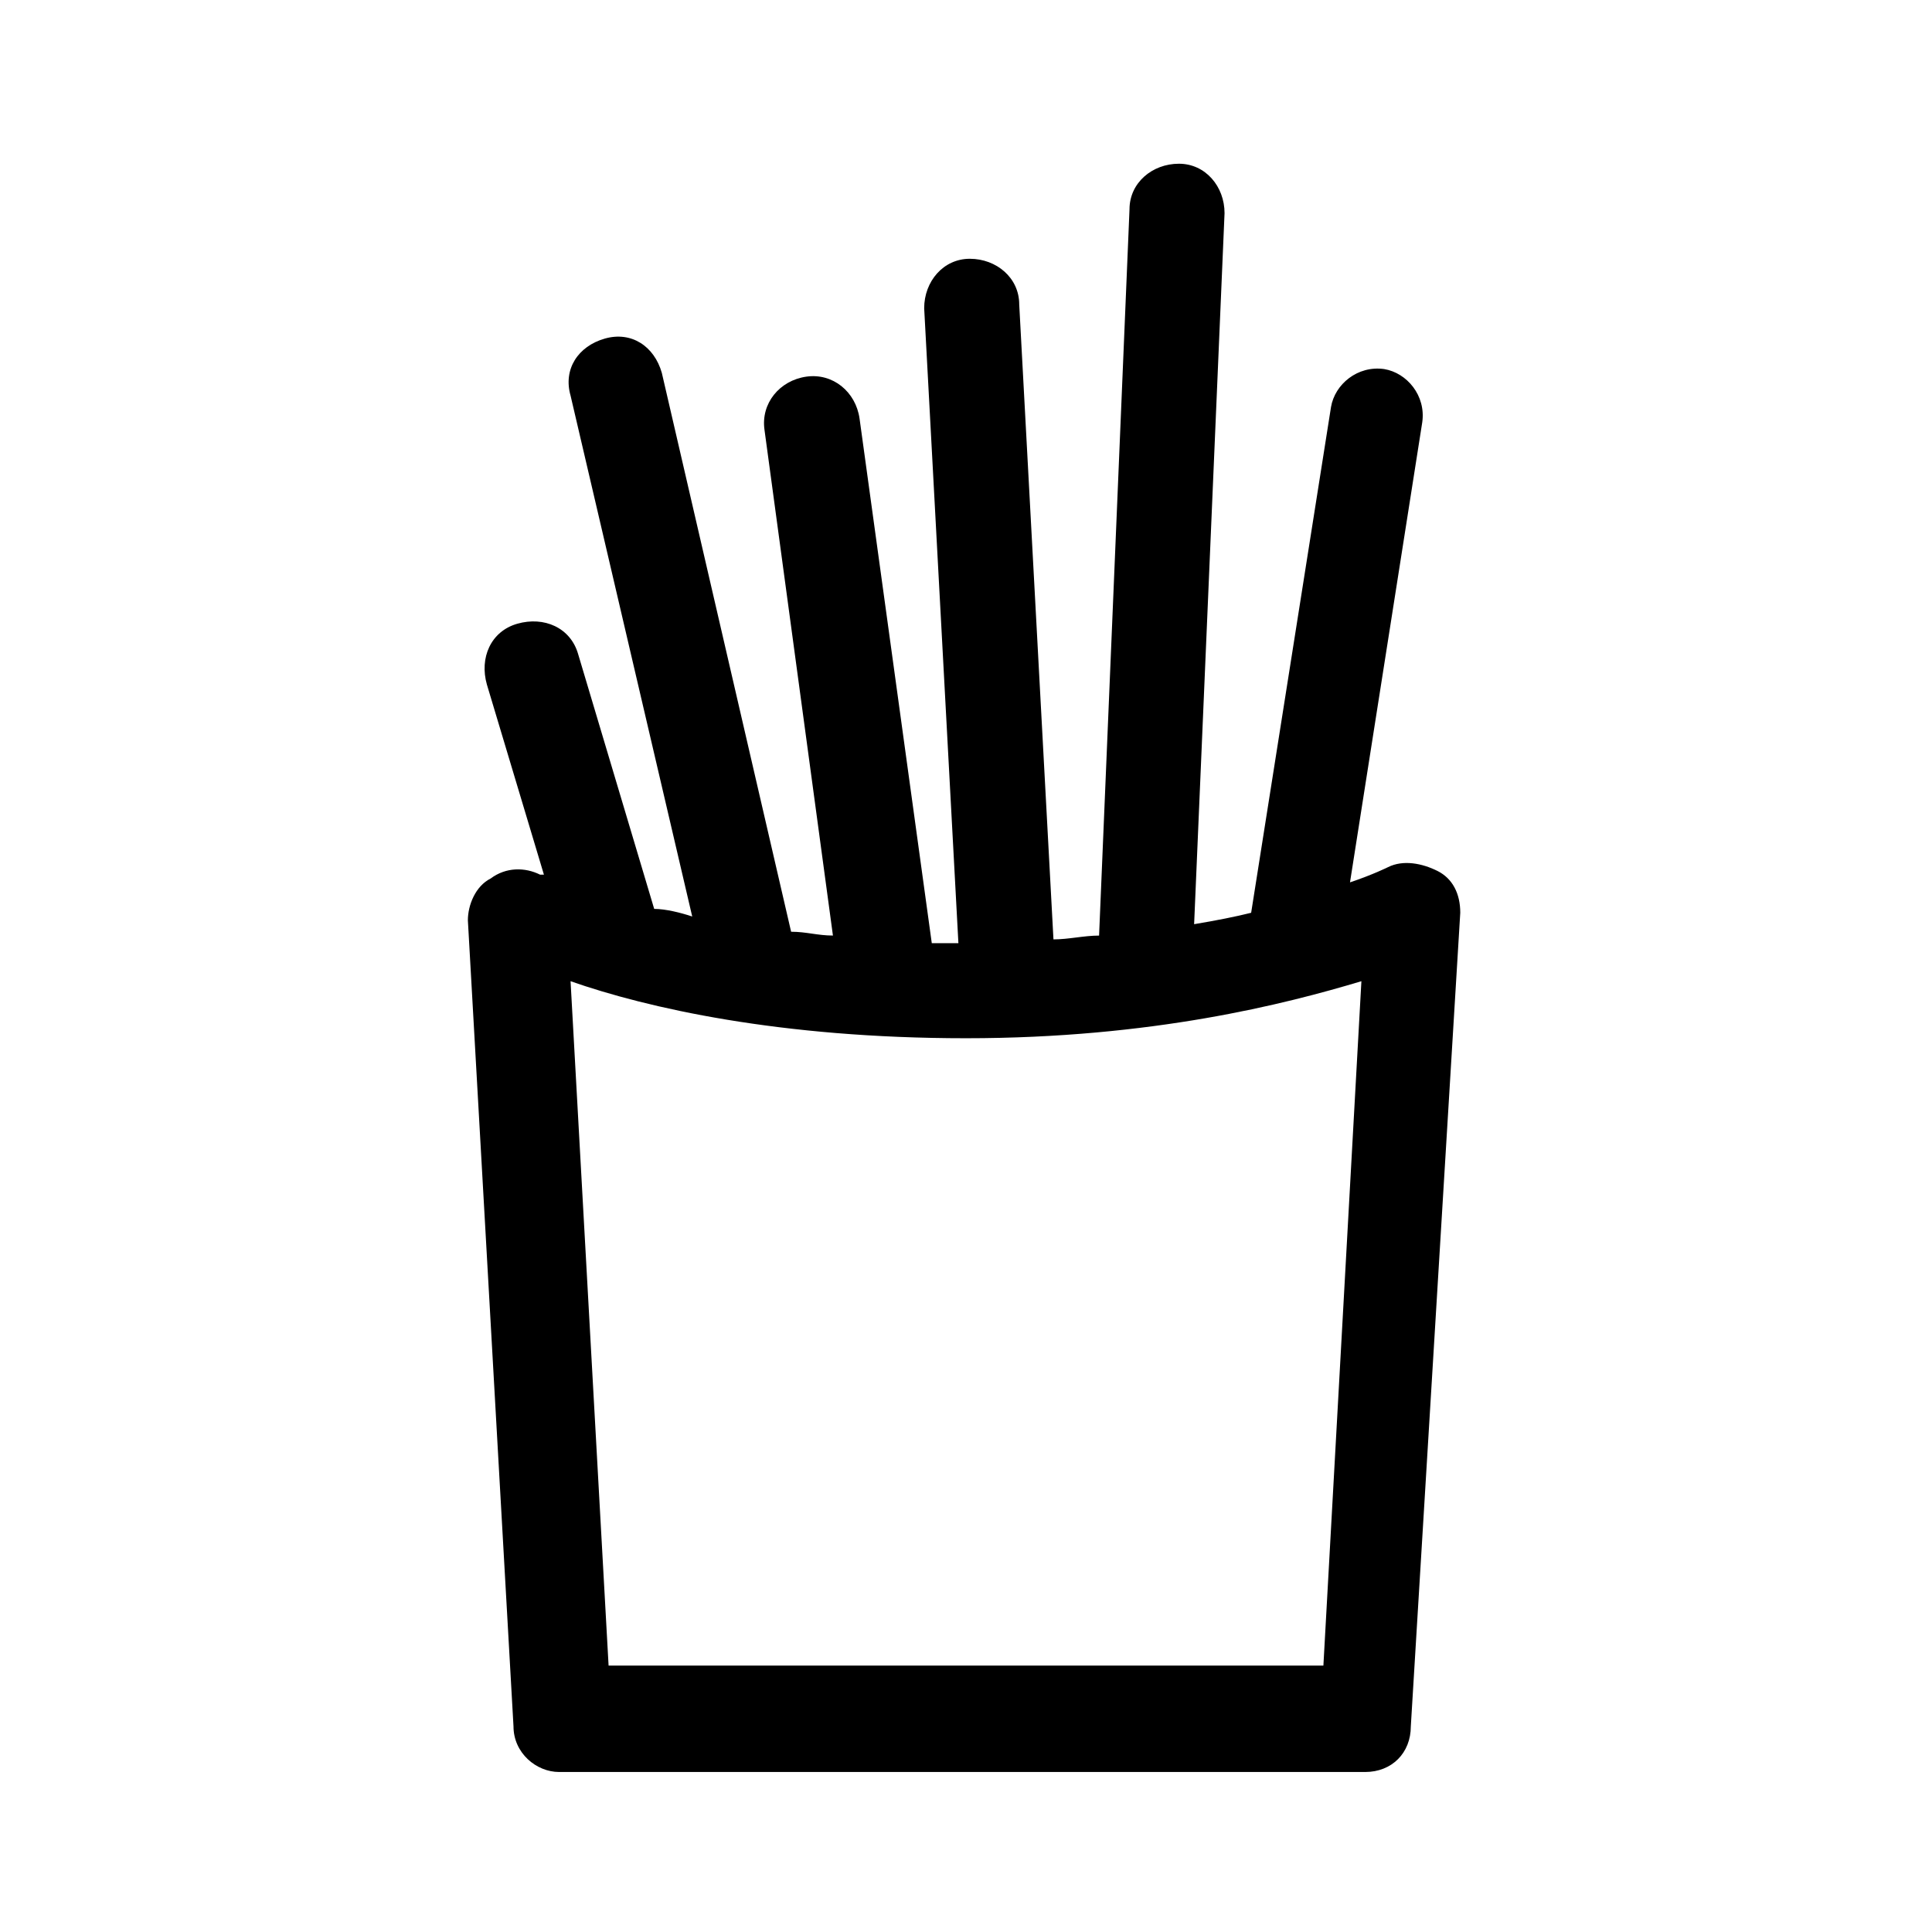 <?xml version="1.0" encoding="UTF-8"?>
<!-- Uploaded to: ICON Repo, www.svgrepo.com, Generator: ICON Repo Mixer Tools -->
<svg fill="#000000" width="800px" height="800px" version="1.1" viewBox="144 144 512 512" xmlns="http://www.w3.org/2000/svg">
 <path d="m524.94 374.81c-4.031-2.016-9.07-3.023-13.098-1.008 0 0-4.031 2.016-10.078 4.031l19.148-121.92c1.008-7.055-4.031-13.098-10.078-14.105-7.055-1.008-13.098 4.031-14.105 10.078l-21.16 134.01c-4.031 1.008-9.07 2.016-15.113 3.023l8.062-188.43c0-7.055-5.039-13.098-12.09-13.098-7.055 0-13.098 5.039-13.098 12.09l-8.062 192.46c-4.031 0-8.062 1.008-12.09 1.008l-9.074-168.28c0-7.055-6.047-12.09-13.098-12.09-7.055 0-12.09 6.047-12.09 13.098l9.07 168.27h-7.055l-19.145-139.05c-1.008-7.055-7.055-12.09-14.105-11.082-7.055 1.008-12.09 7.055-11.082 14.105l18.137 134.01c-4.031 0-7.055-1.008-11.082-1.008l-34.266-148.12c-2.016-7.055-8.062-11.082-15.113-9.07-7.055 2.016-11.082 8.062-9.07 15.113l32.242 138.04c-3.023-1.008-7.055-2.016-10.078-2.016l-20.152-67.512c-2.016-7.055-9.07-10.078-16.121-8.062-7.055 2.016-10.078 9.07-8.062 16.121l15.113 50.383h-1.008c-4.031-2.016-9.07-2.016-13.098 1.008-4.031 2.016-6.047 7.055-6.047 11.082l12.09 213.62c0 7.055 6.047 12.09 12.09 12.09h213.62c7.055 0 12.09-5.039 12.09-12.09l13.105-215.62c0-5.035-2.016-9.066-6.047-11.082zm-30.227 210.59h-189.43l-10.078-181.37c20.152 7.055 55.418 15.113 104.79 15.113s84.641-9.07 104.79-15.113z"/>
</svg>